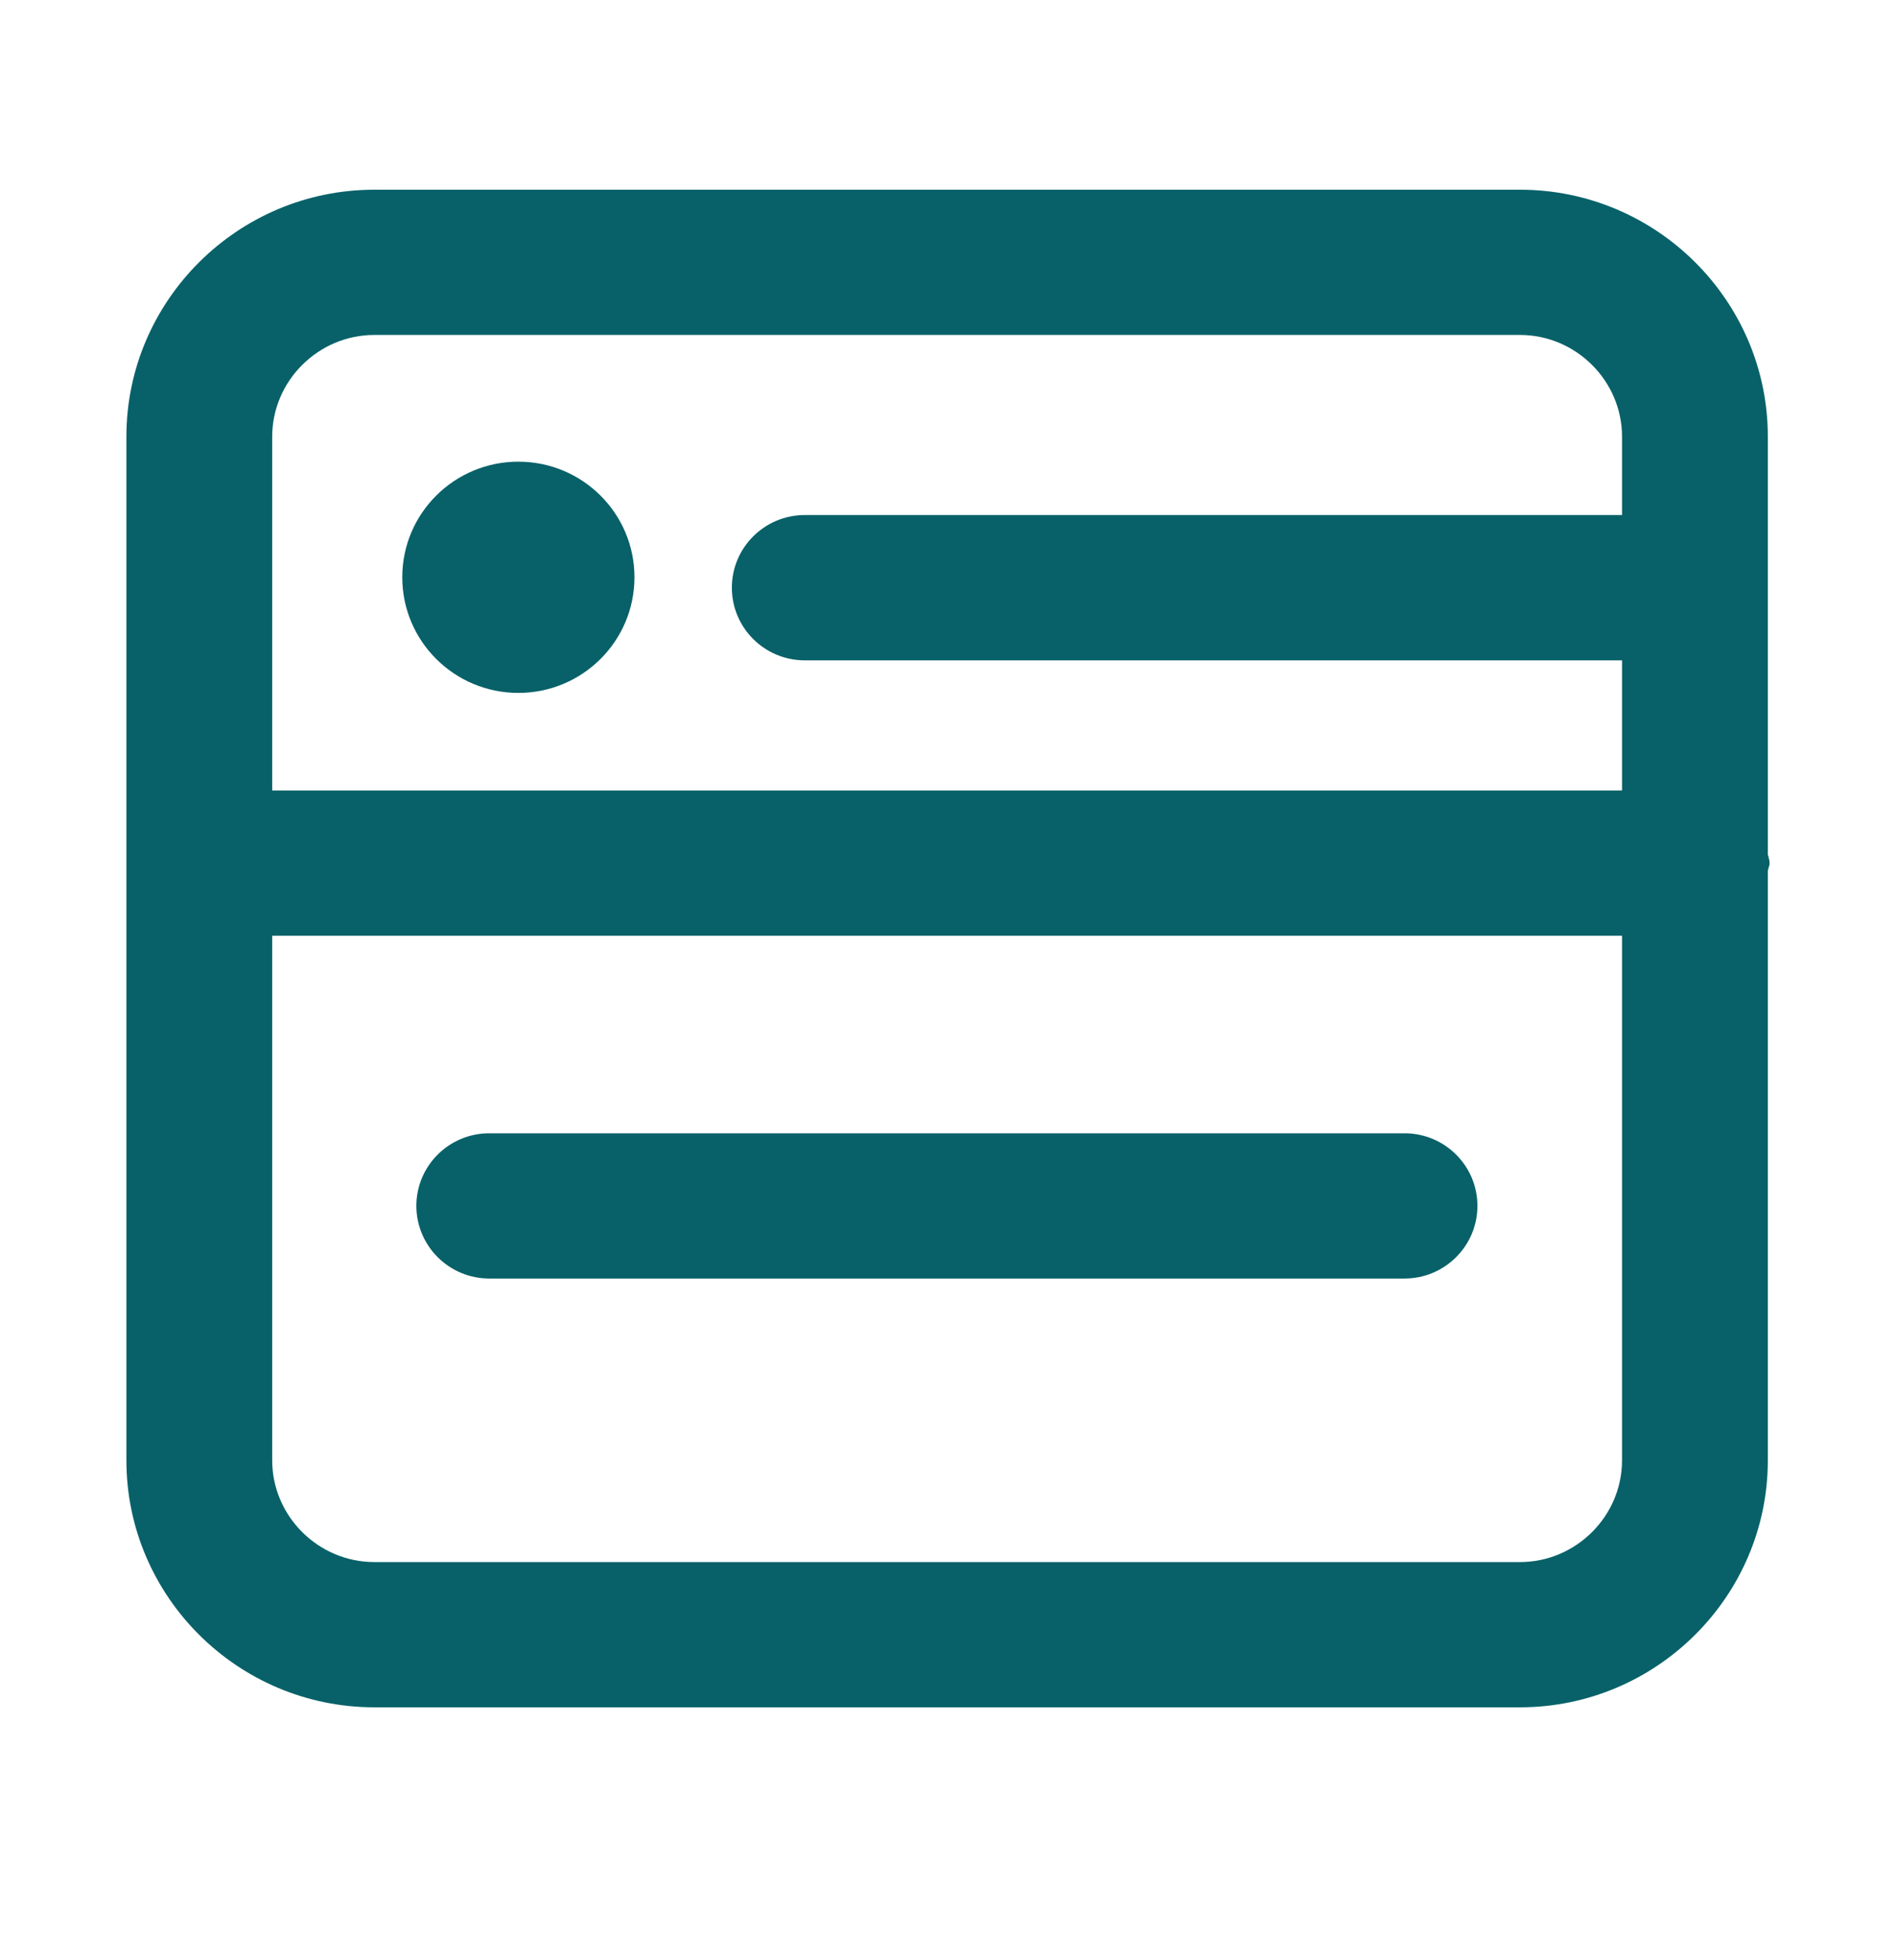 <svg xmlns="http://www.w3.org/2000/svg" fill="none" viewBox="0 0 30 31" height="31" width="30">
<g clip-path="url(#clip0_1405_16237)">
<path fill="#086169" d="M28 13.649C28 13.603 27.982 13.557 27.972 13.511V6.905C27.972 4.755 26.209 3 24.05 3H5.923C3.763 3 2 4.755 2 6.905V23.095C2 25.245 3.763 27 5.923 27H24.05C26.209 27 27.972 25.245 27.972 23.095V13.787C27.972 13.741 28 13.695 28 13.649ZM5.923 5.297H24.05C24.936 5.297 25.665 6.023 25.665 6.905V8.145H12.734C12.097 8.145 11.58 8.66 11.58 9.294C11.58 9.928 12.097 10.443 12.734 10.443H25.665V12.501H4.307V6.905C4.307 6.023 5.037 5.297 5.923 5.297ZM24.05 24.703H5.923C5.037 24.703 4.307 23.977 4.307 23.095V14.798H25.665V23.095C25.665 23.977 24.936 24.703 24.05 24.703Z"></path>
<path fill="#086169" d="M8.202 10.958C9.216 10.958 10.039 10.139 10.039 9.129C10.039 8.119 9.216 7.301 8.202 7.301C7.188 7.301 6.365 8.119 6.365 9.129C6.365 10.139 7.188 10.958 8.202 10.958Z"></path>
<path fill="#086169" d="M22.223 17.922H7.742C7.105 17.922 6.588 18.436 6.588 19.07C6.588 19.704 7.105 20.219 7.742 20.219H22.223C22.86 20.219 23.377 19.704 23.377 19.07C23.377 18.436 22.86 17.922 22.223 17.922Z"></path>
</g>
<defs>
<clipPath id="clip0_1405_16237">
<rect transform="translate(2 3)" fill="white" height="24" width="26"></rect>
</clipPath>
</defs>
</svg>
